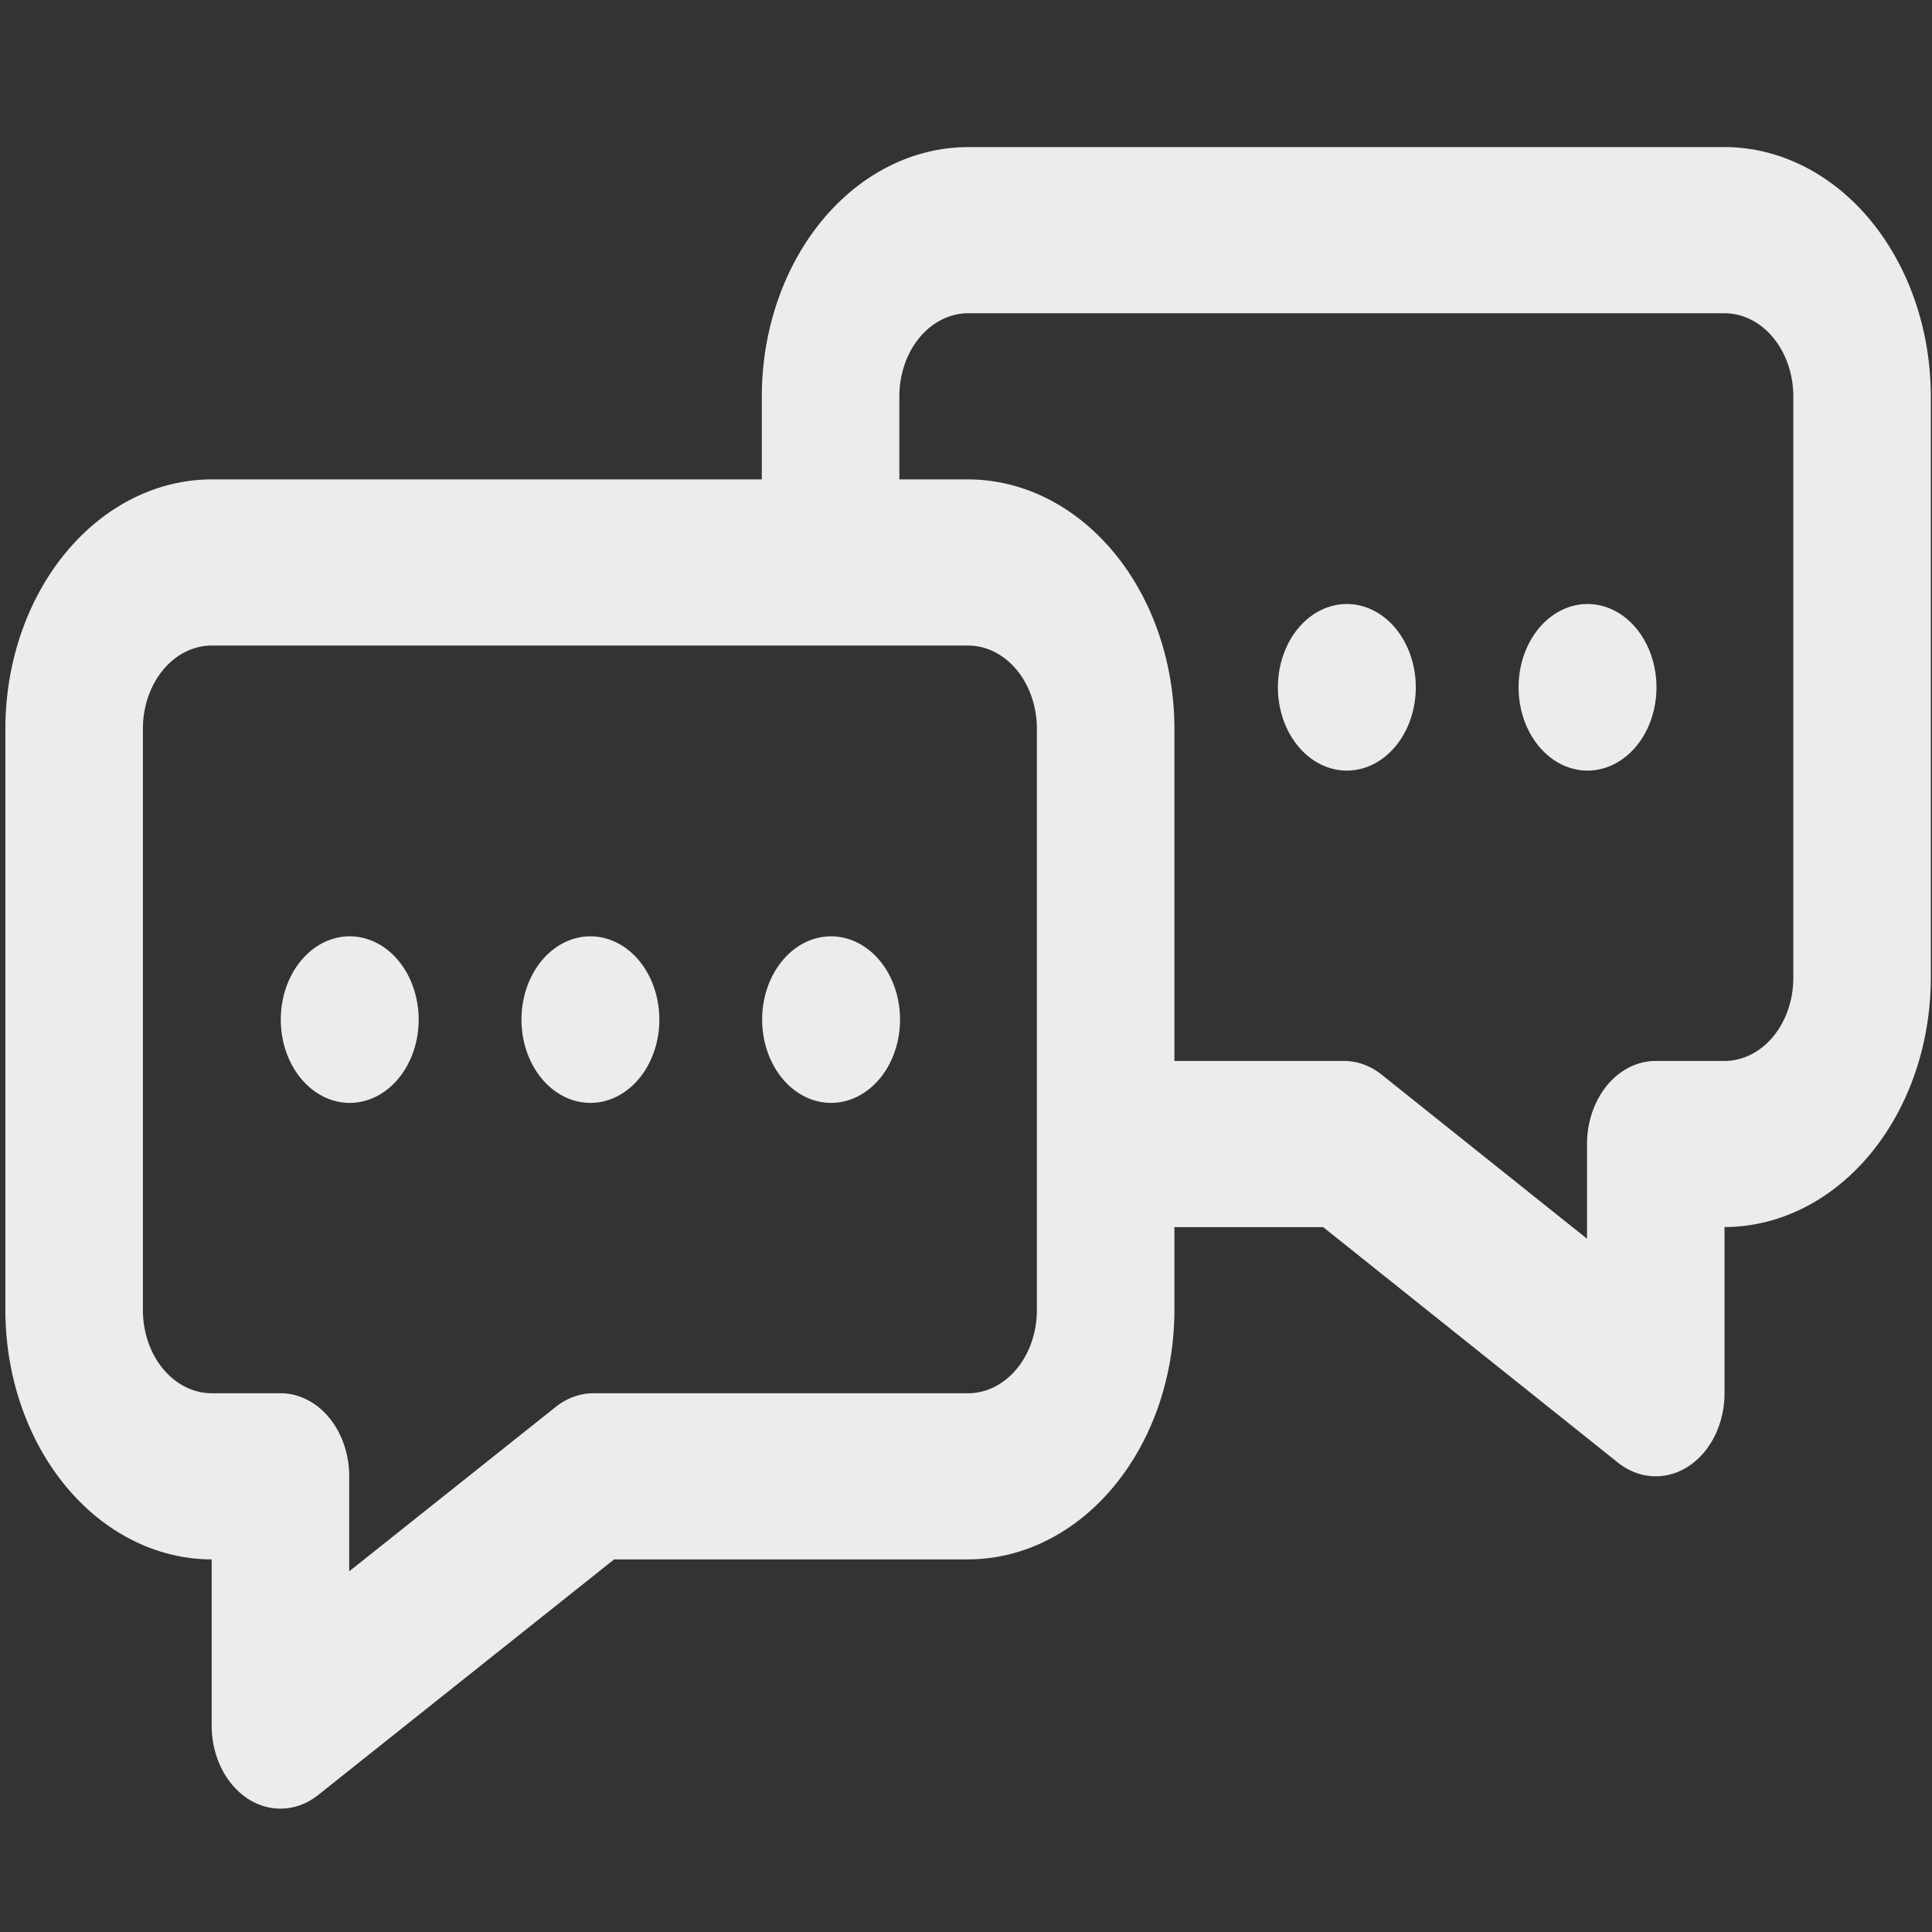 <?xml version="1.0" encoding="UTF-8"?>
<svg version="1.1" viewBox="0 0 64 64" xmlns="http://www.w3.org/2000/svg">
 <rect x="0" y="0" width="64" height="64" fill="#333333" stroke="none"/>
 <g id="Chat" transform="matrix(1.139 0 0 1.376 -4.378 -11.639)"  fill="#ececec">
  <path d="m54 12h-22a6.007 6.007 0 0 0-6 6v2h-16a6.007 6.007 0 0 0-6 6v14a6.007 6.007 0 0 0 6 6v4a2 2 0 0 0 3.101 1.67l8.604-5.67h10.295a6.007 6.007 0 0 0 6-6v-2h4.325l8.571 5.668a2 2 0 0 0 3.103-1.669v-4a6.007 6.007 0 0 0 6-6v-14a6.007 6.007 0 0 0-6-6zm-20 28a2.002 2.002 0 0 1-2 2h-10.894a1.999 1.999 0 0 0-1.101 0.33l-6.005 3.957v-2.287a2 2 0 0 0-2-2h-2a2.002 2.002 0 0 1-2-2v-14a2.002 2.002 0 0 1 2-2h22a2.002 2.002 0 0 1 2 2zm22-8a2.002 2.002 0 0 1-2 2h-2a2 2 0 0 0-2 2v2.28l-5.97-3.948a2.001 2.001 0 0 0-1.103-0.332h-4.927v-8a6.007 6.007 0 0 0-6-6h-2v-2a2.002 2.002 0 0 1 2-2h22a2.002 2.002 0 0 1 2 2z"/>
  <path d="m14.02 31h-0.01a2.005 2.005 0 1 0 0.01 0z"/>
  <path d="m28.02 31h-0.01a2.005 2.005 0 1 0 0.01 0z"/>
  <path d="m21.02 31h-0.01a2.005 2.005 0 1 0 0.01 0z"/>
  <path d="m50.02 23h-0.01a2.005 2.005 0 1 0 0.01 0z"/>
  <path d="m43.02 23h-0.01a2.005 2.005 0 1 0 0.01 0z"/>
 </g>
</svg>
